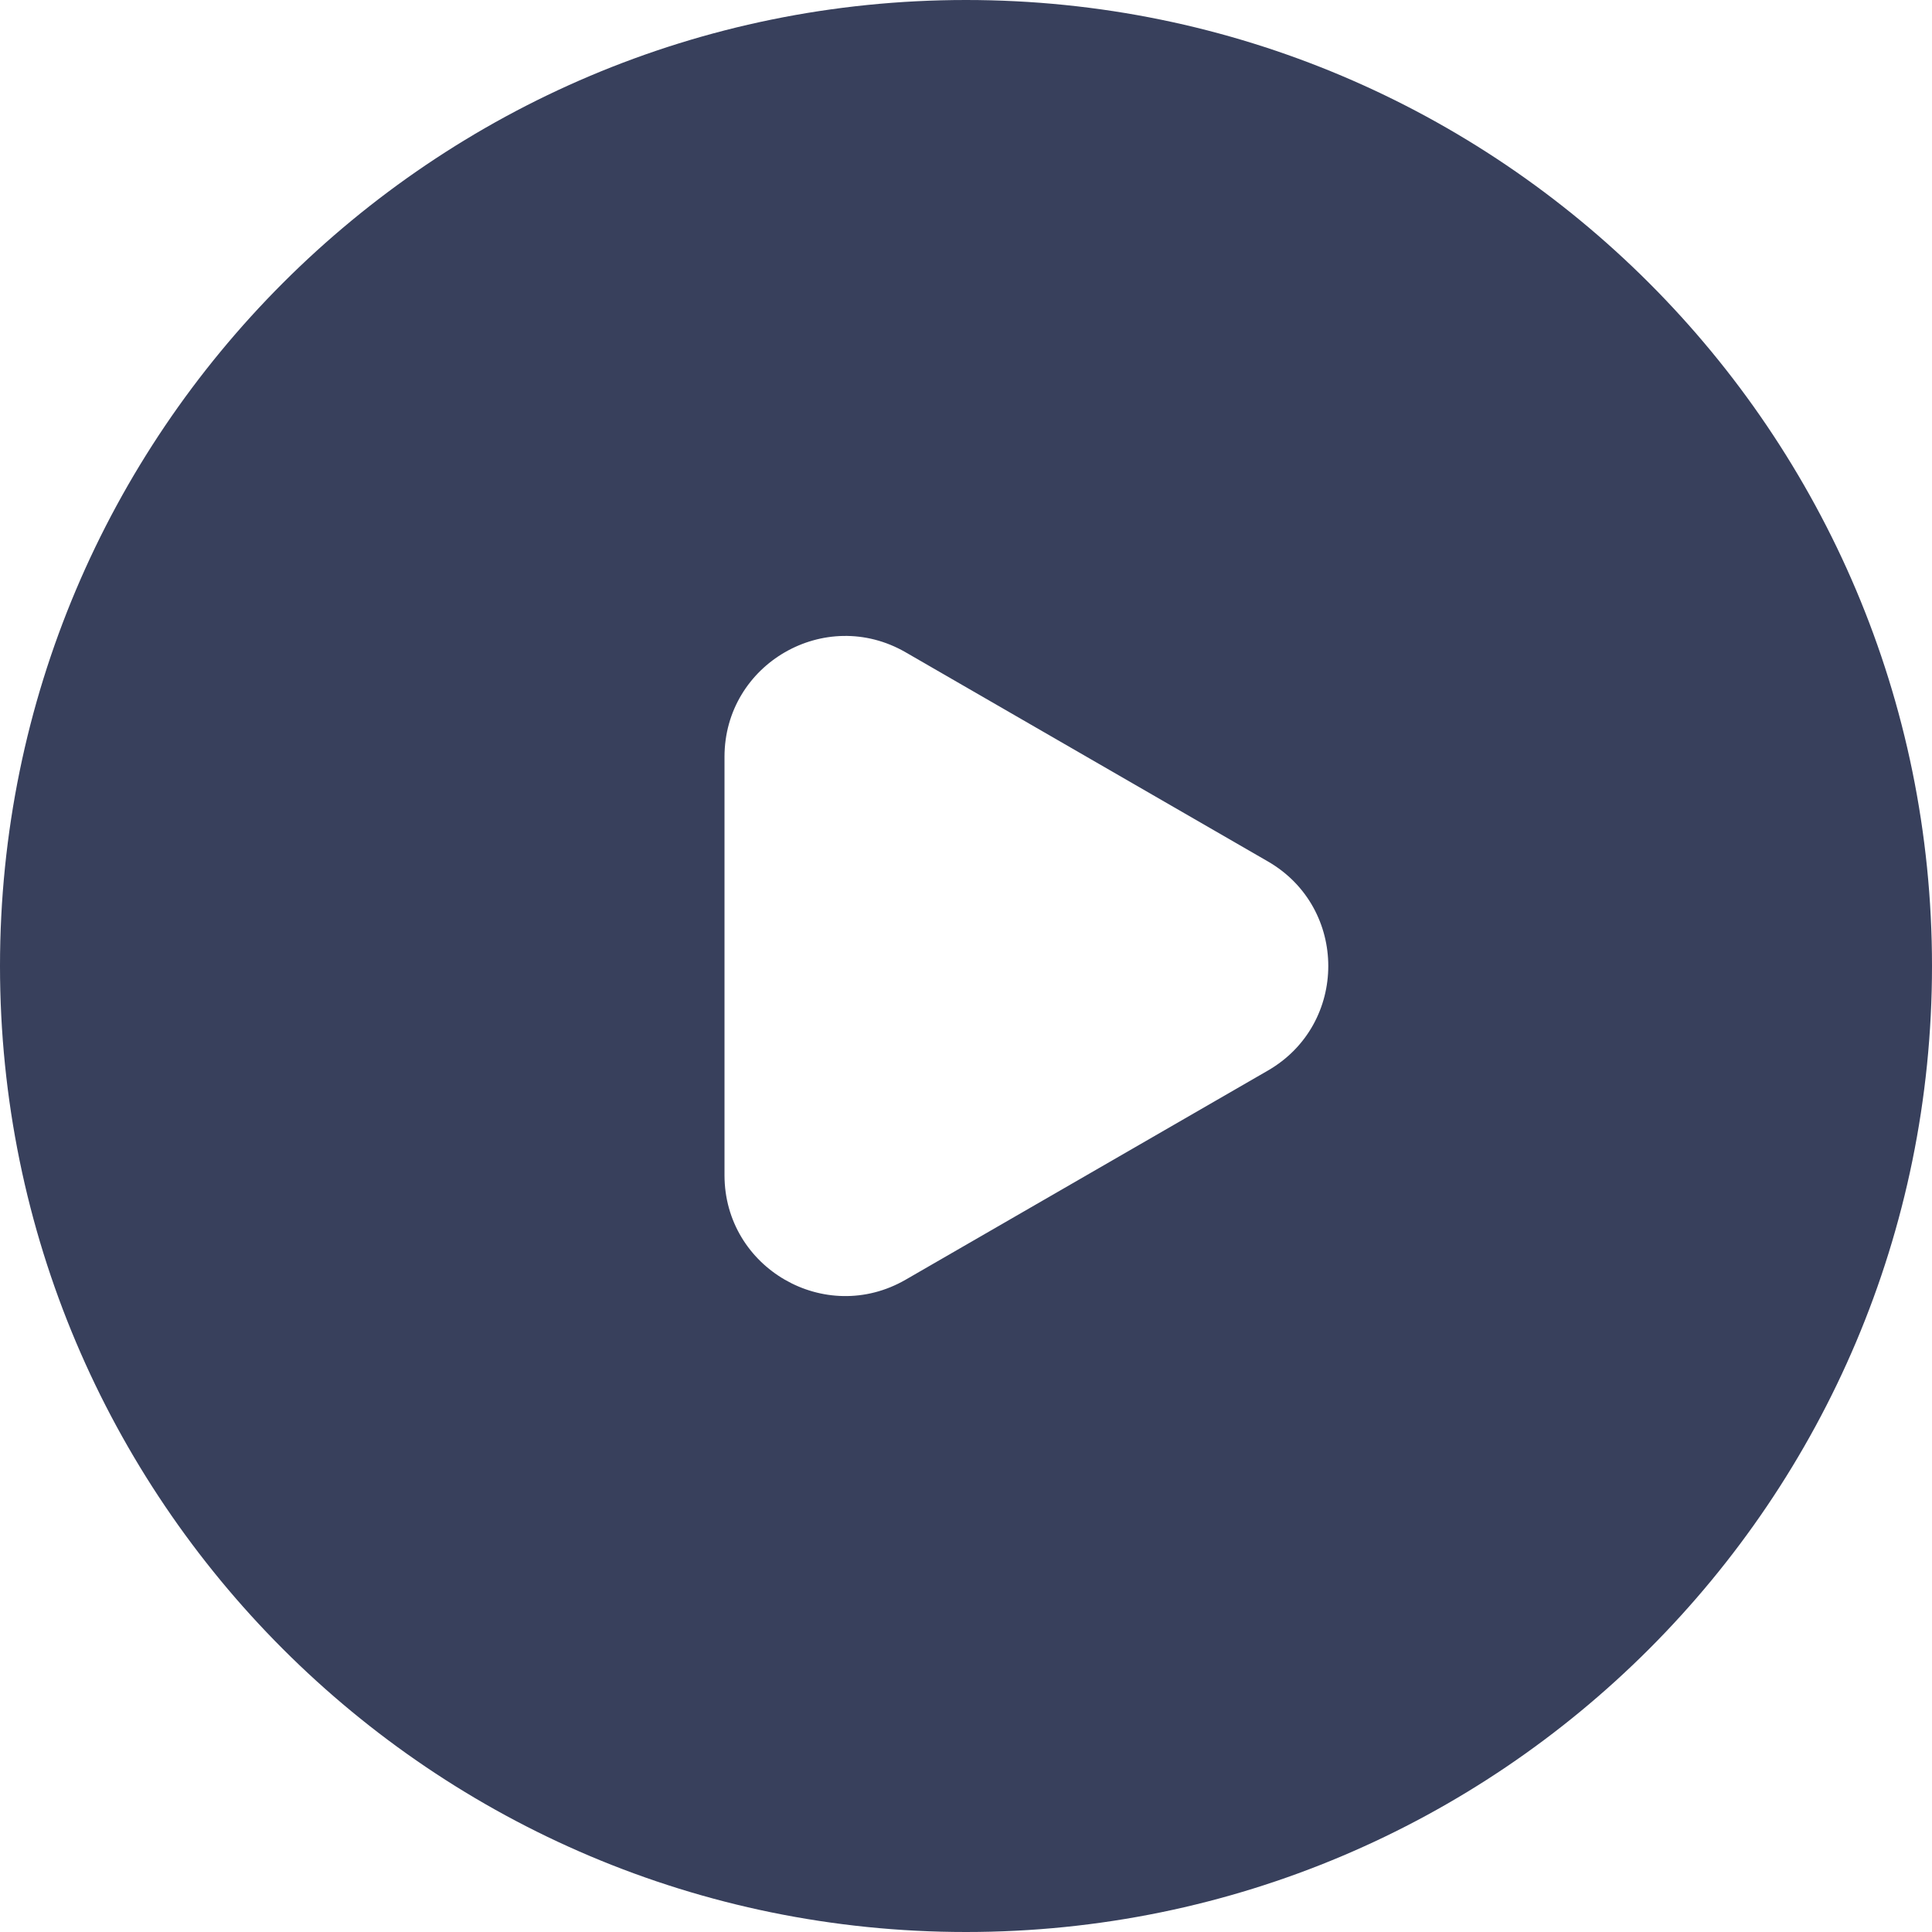 <?xml version="1.0" encoding="UTF-8"?> <svg xmlns="http://www.w3.org/2000/svg" width="16" height="16" viewBox="0 0 16 16" fill="none"><path fill-rule="evenodd" clip-rule="evenodd" d="M8 16C12.418 16 16 12.418 16 8C16 3.582 12.418 0 8 0C3.582 0 0 3.582 0 8C0 12.418 3.582 16 8 16ZM7.5 10.598L10.5 8.866C11.167 8.481 11.167 7.519 10.5 7.134L7.5 5.402C6.833 5.017 6 5.498 6 6.268L6 9.732C6 10.502 6.833 10.983 7.5 10.598Z" fill="#38405C"></path></svg> 